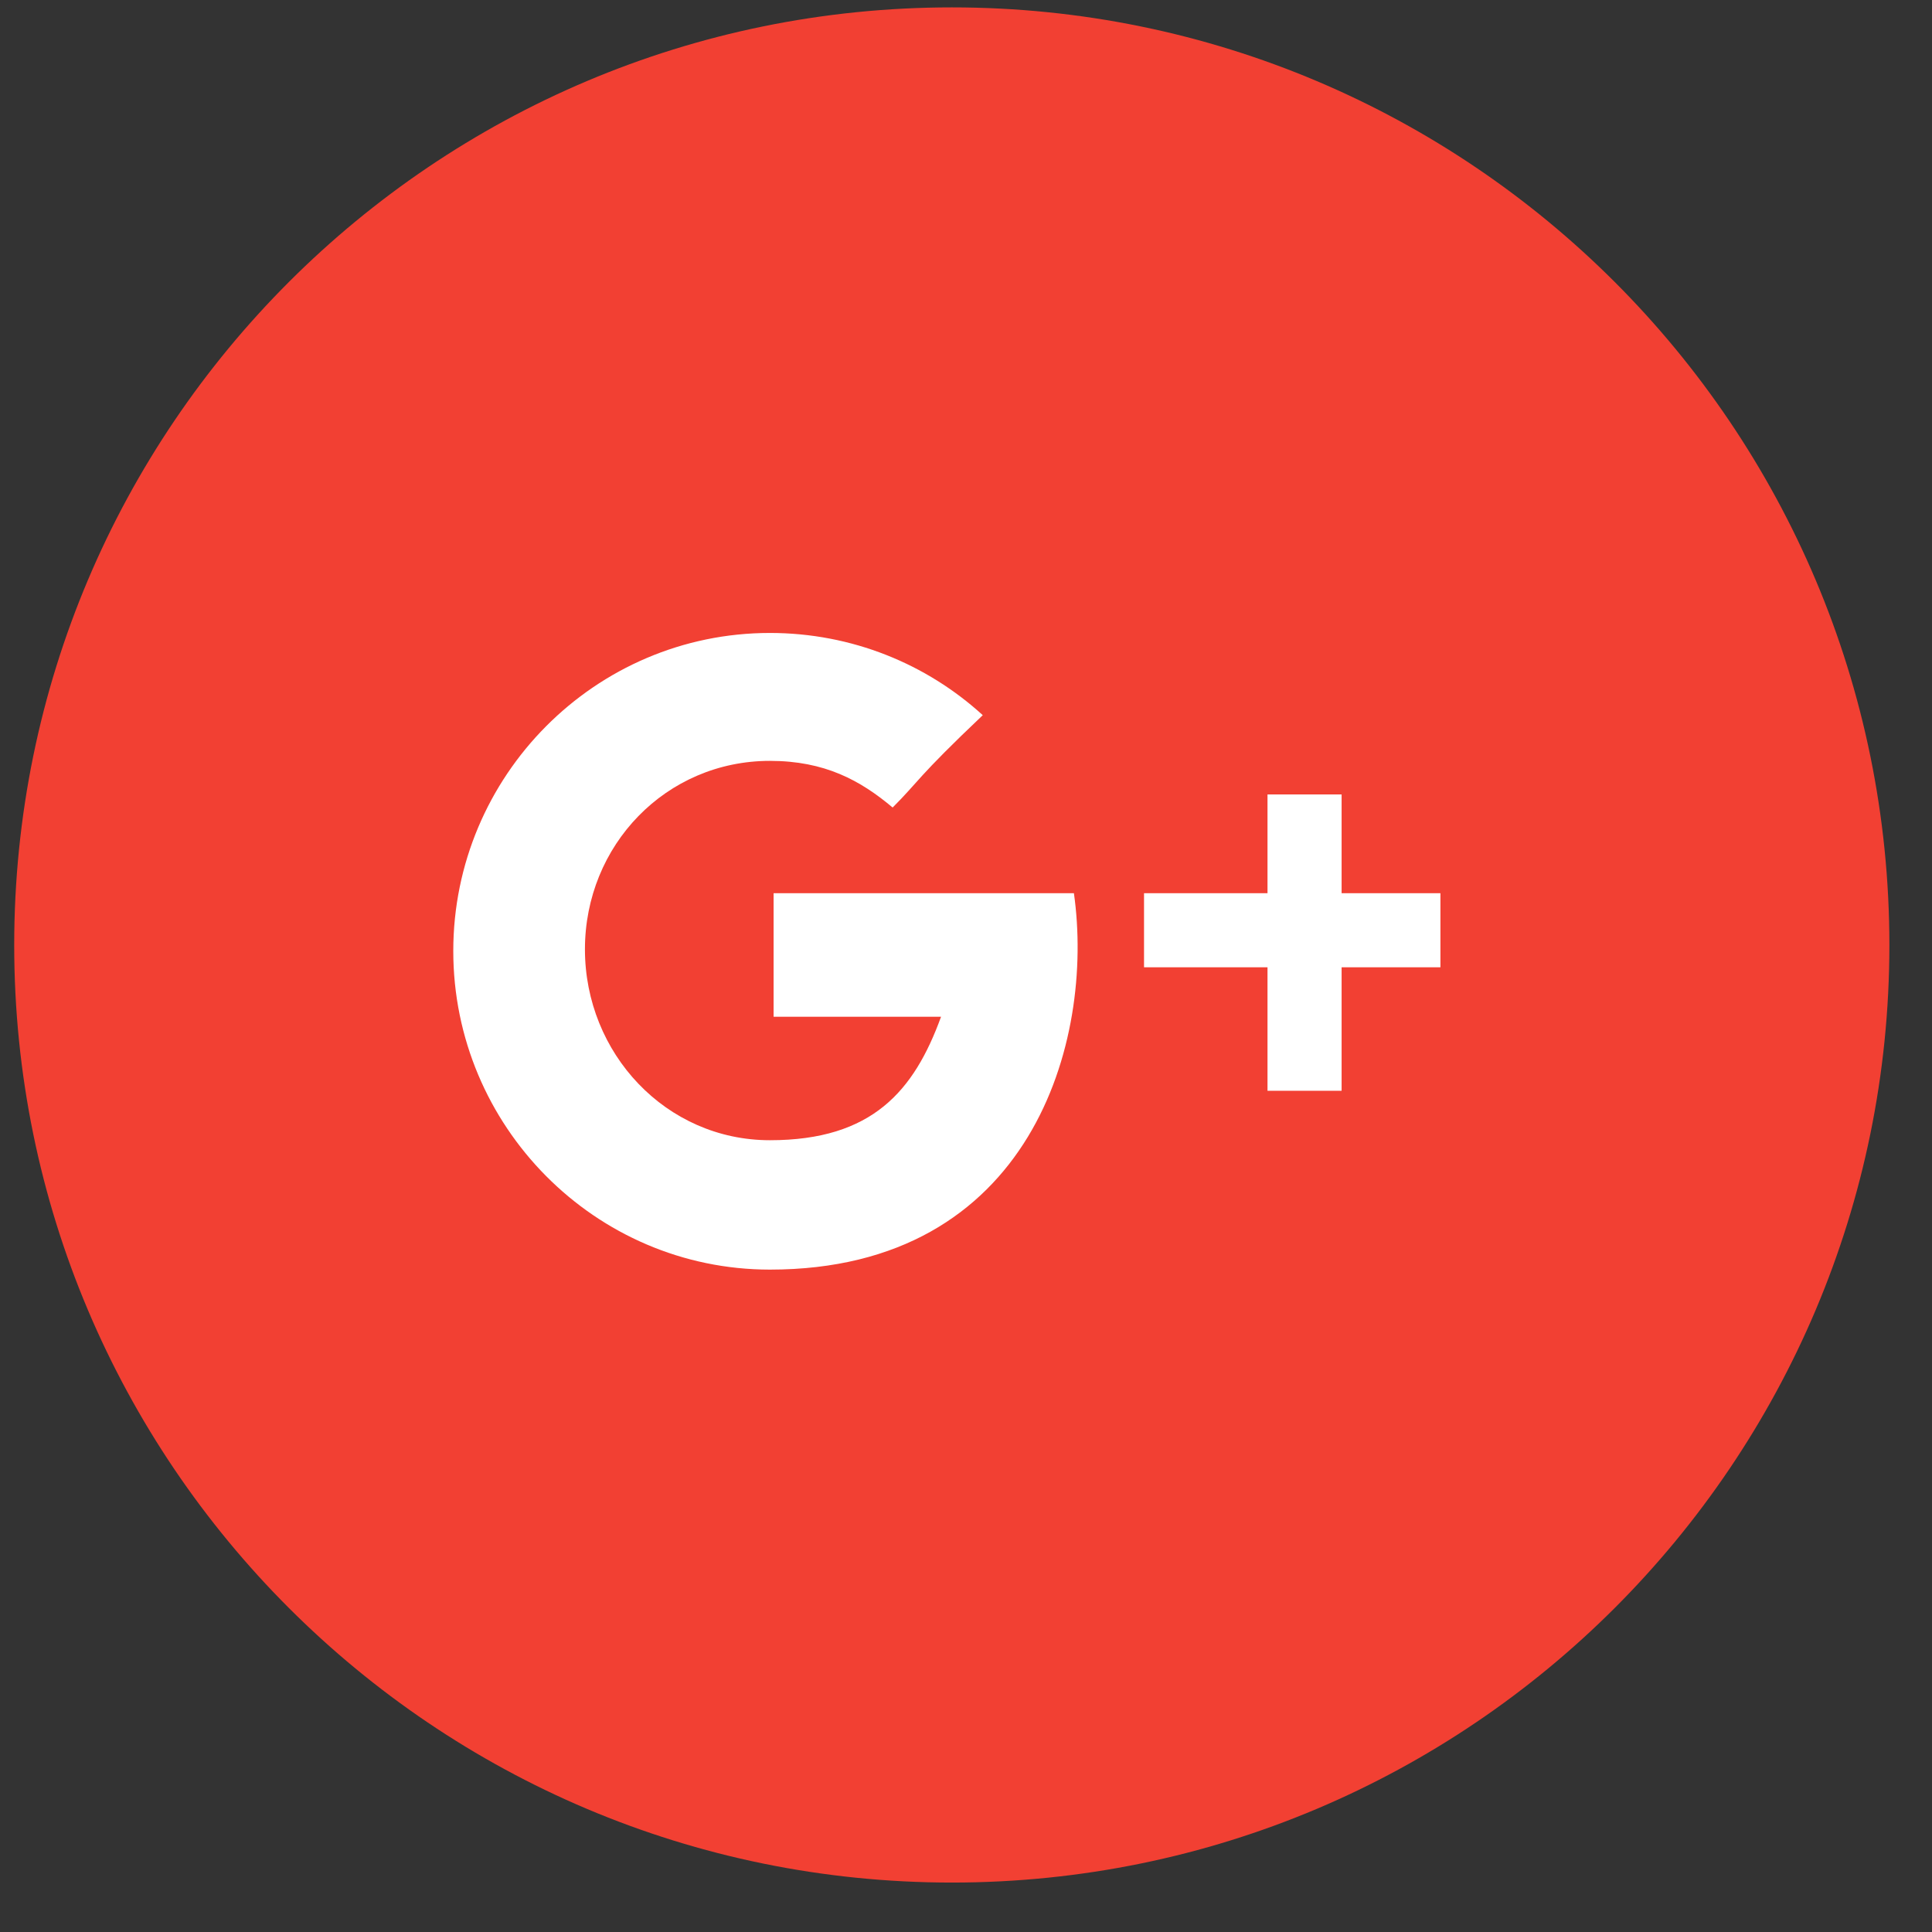 <?xml version="1.0" encoding="UTF-8" standalone="no"?>
<svg width="34px" height="34px" viewBox="0 0 34 34" version="1.1" xmlns="http://www.w3.org/2000/svg" xmlns:xlink="http://www.w3.org/1999/xlink" xmlns:sketch="http://www.bohemiancoding.com/sketch/ns">
    <rect x="0" y="0" width="34" height="34" fill="#333333" stroke="none"/>
    <!-- Generator: Sketch 3.4.2 (15855) - http://www.bohemiancoding.com/sketch -->
    <title>social-icon-googleplus</title>
    <desc>Created with Sketch.</desc>
    <defs></defs>
    <g id="Page-1" stroke="none" stroke-width="1" fill="none" fill-rule="evenodd" sketch:type="MSPage">
        <g id="SOCIAL-ICONS-SKETCH" sketch:type="MSArtboardGroup" transform="translate(-230, -589)">
            <g id="FULL-COLOR" sketch:type="MSLayerGroup" transform="translate(230, 467)">
                <g id="social-icon-googleplus" transform="translate(0, 122)" sketch:type="MSShapeGroup">
                    <circle id="Oval-1" fill="#FFFFFF" cx="20" cy="17" r="13"></circle>
                    <path d="M16.752,0.13 C7.638,0.13 0.25,7.518 0.25,16.632 C0.25,25.742 7.638,33.13 16.752,33.13 C25.862,33.13 33.25,25.742 33.25,16.632 C33.25,7.518 25.862,0.13 16.752,0.13 L16.752,0.13 Z M13.549,22.343 C10.472,22.343 7.977,19.818 7.977,16.736 C7.977,13.655 10.472,11.139 13.549,11.139 C14.992,11.139 16.309,11.686 17.295,12.586 C16.131,13.69 16.17,13.751 15.709,14.211 C15.14,13.733 14.514,13.39 13.549,13.39 C11.719,13.39 10.294,14.876 10.294,16.706 C10.294,18.536 11.719,20.066 13.549,20.066 C15.353,20.066 16.087,19.196 16.561,17.893 L13.614,17.893 L13.614,15.719 L18.899,15.719 C19.269,18.327 18.147,22.343 13.549,22.343 L13.549,22.343 Z M25.349,17.023 L23.61,17.023 L23.61,19.196 L22.306,19.196 L22.306,17.023 L20.133,17.023 L20.133,15.719 L22.306,15.719 L22.306,13.981 L23.61,13.981 L23.61,15.719 L25.349,15.719 L25.349,17.023 L25.349,17.023 Z" id="Google+" fill="#F24033"></path>
                </g>
            </g>
        </g>
    </g>
</svg>